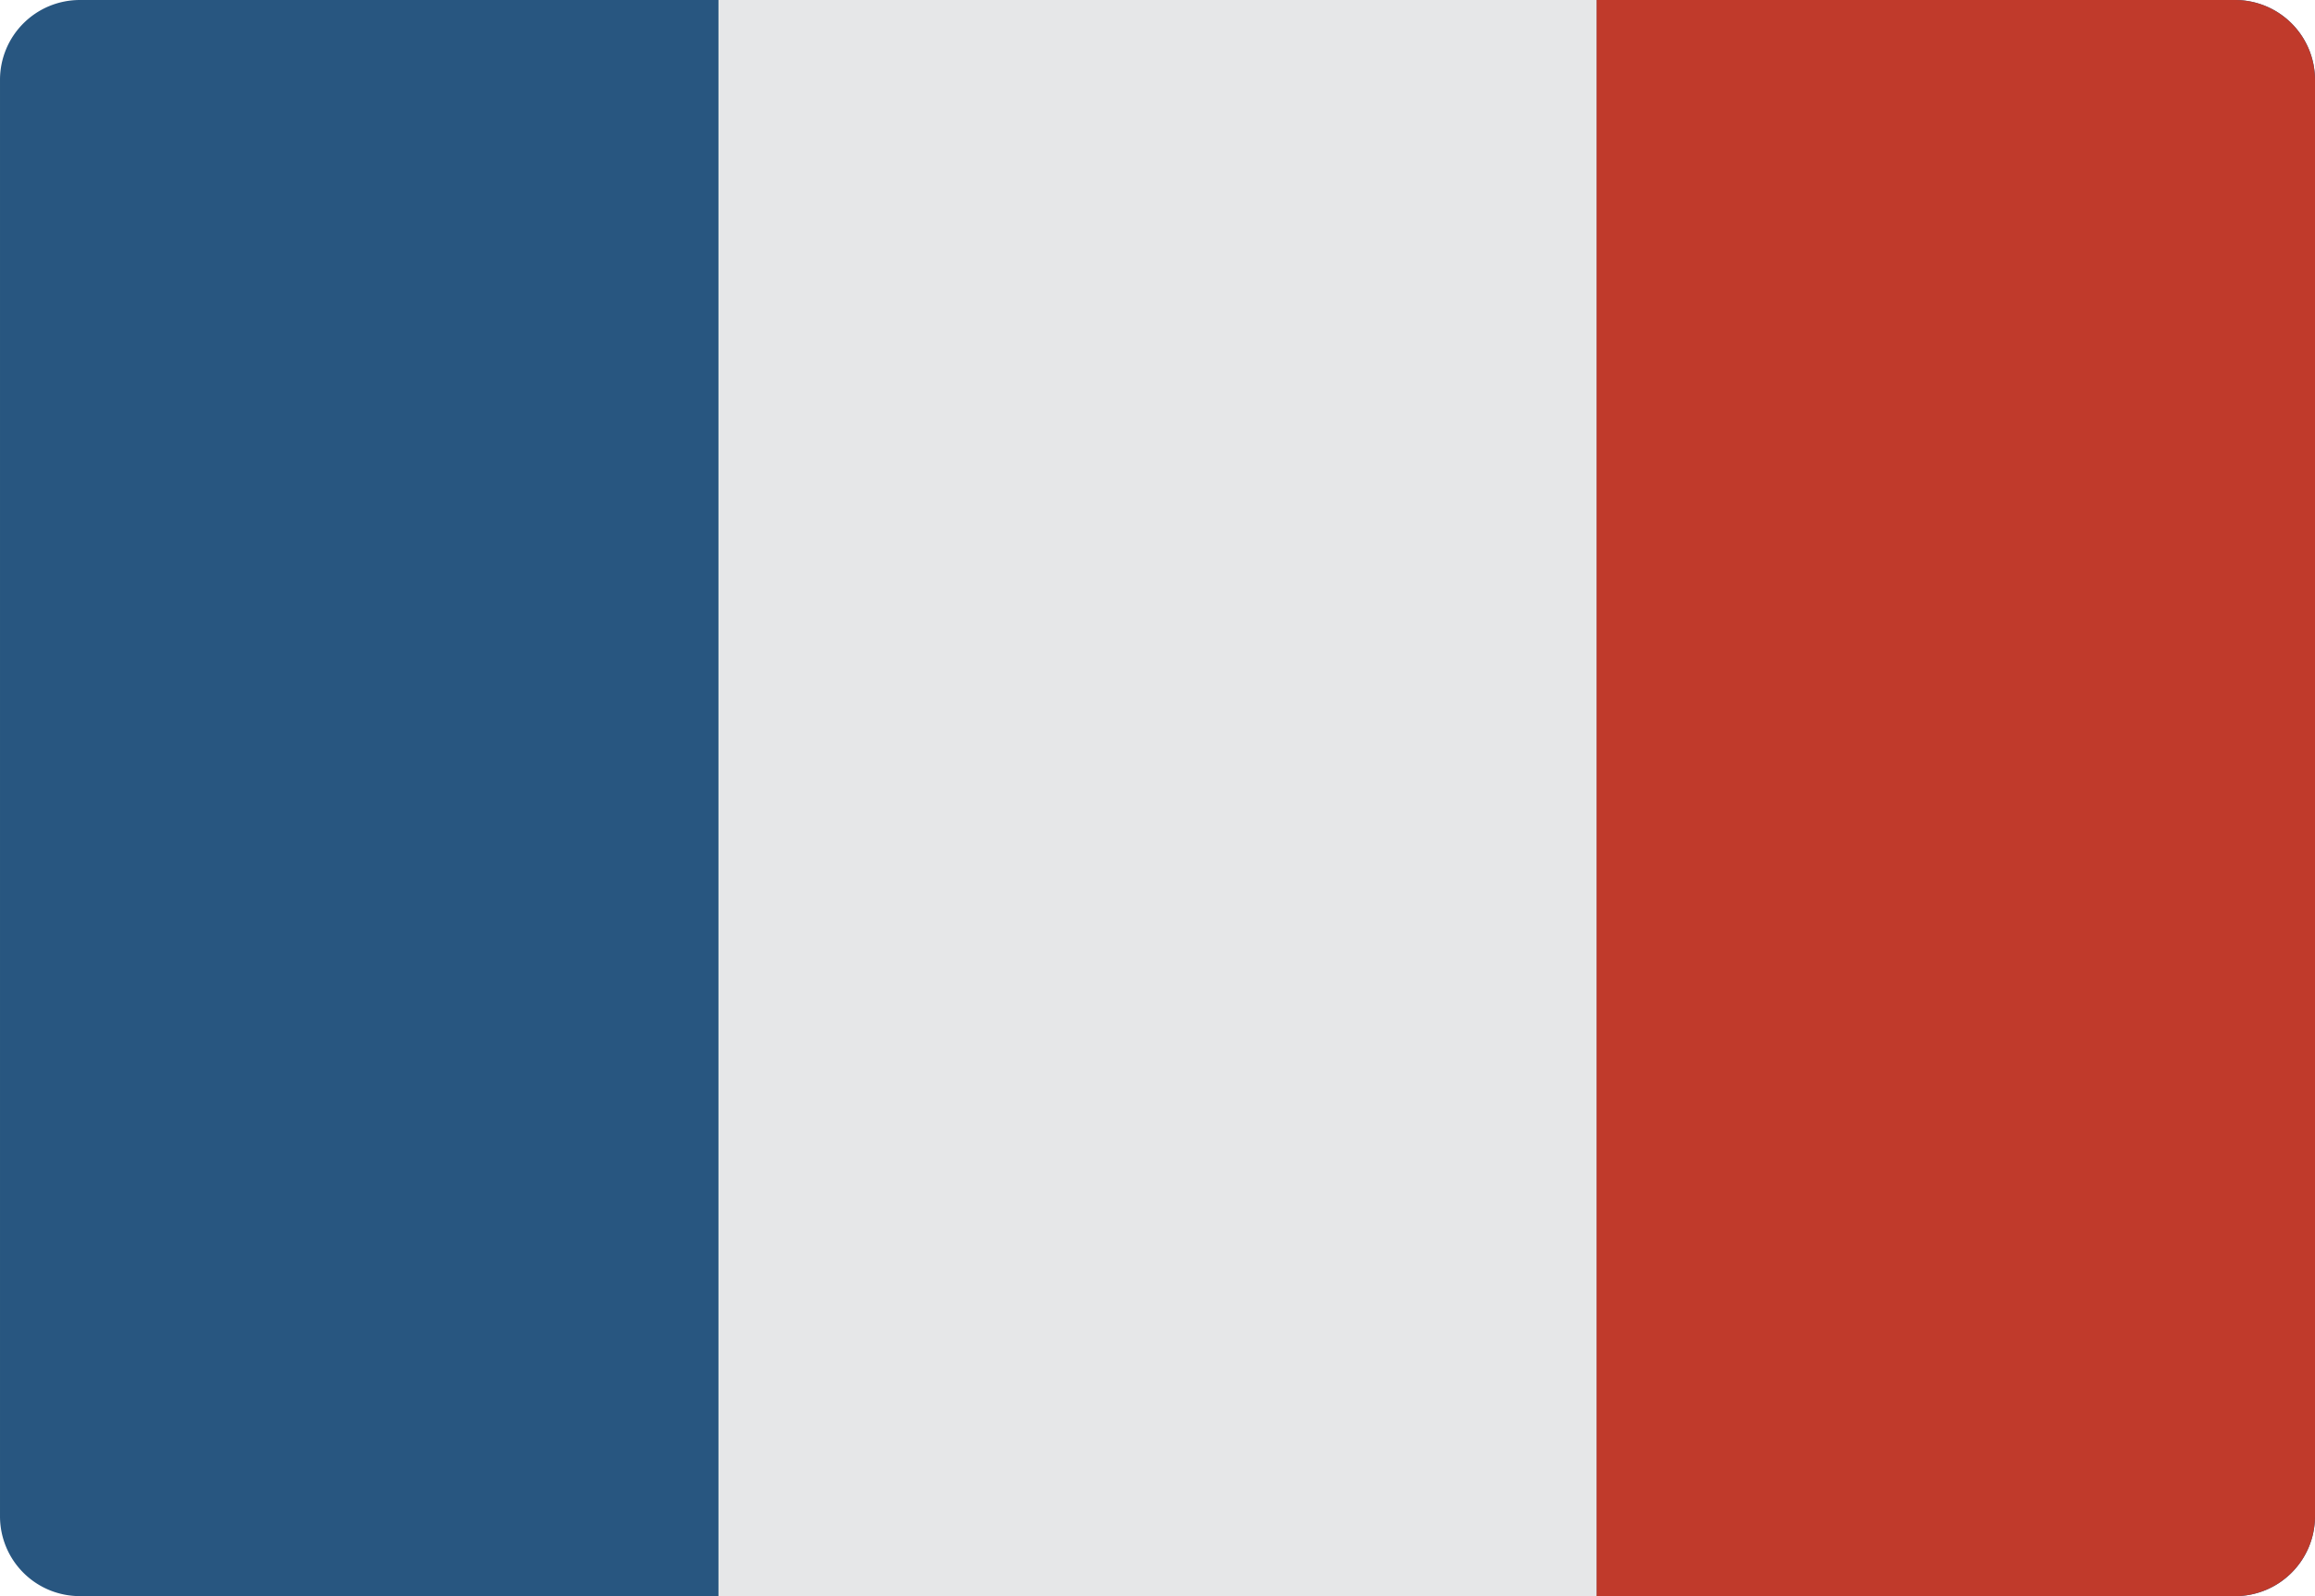 <svg xmlns="http://www.w3.org/2000/svg" width="512.001" height="353.106" viewBox="0 0 512.001 353.106">
  <g id="_009-france" data-name="009-france" transform="translate(0.001 0.001)">
    <path id="Path_3" data-name="Path 3" d="M397.242,353.105h97.1A17.658,17.658,0,0,0,512,335.449V17.656A17.655,17.655,0,0,0,494.344,0H17.656A17.655,17.655,0,0,0,0,17.656V335.449A17.652,17.652,0,0,0,17.656,353.1H397.242Zm0,0" fill="#285680"/>
    <path id="Path_4" data-name="Path 4" d="M512,17.656V335.449A17.7,17.7,0,0,1,494.344,353.1H353.1V0H494.344A17.706,17.706,0,0,1,512,17.656Zm0,0" fill="#c03a2b"/>
    <path id="Path_5" data-name="Path 5" d="M158.9,0H353.1V353.1H158.9Zm0,0" fill="#e6e7e8"/>
  </g>
</svg>
